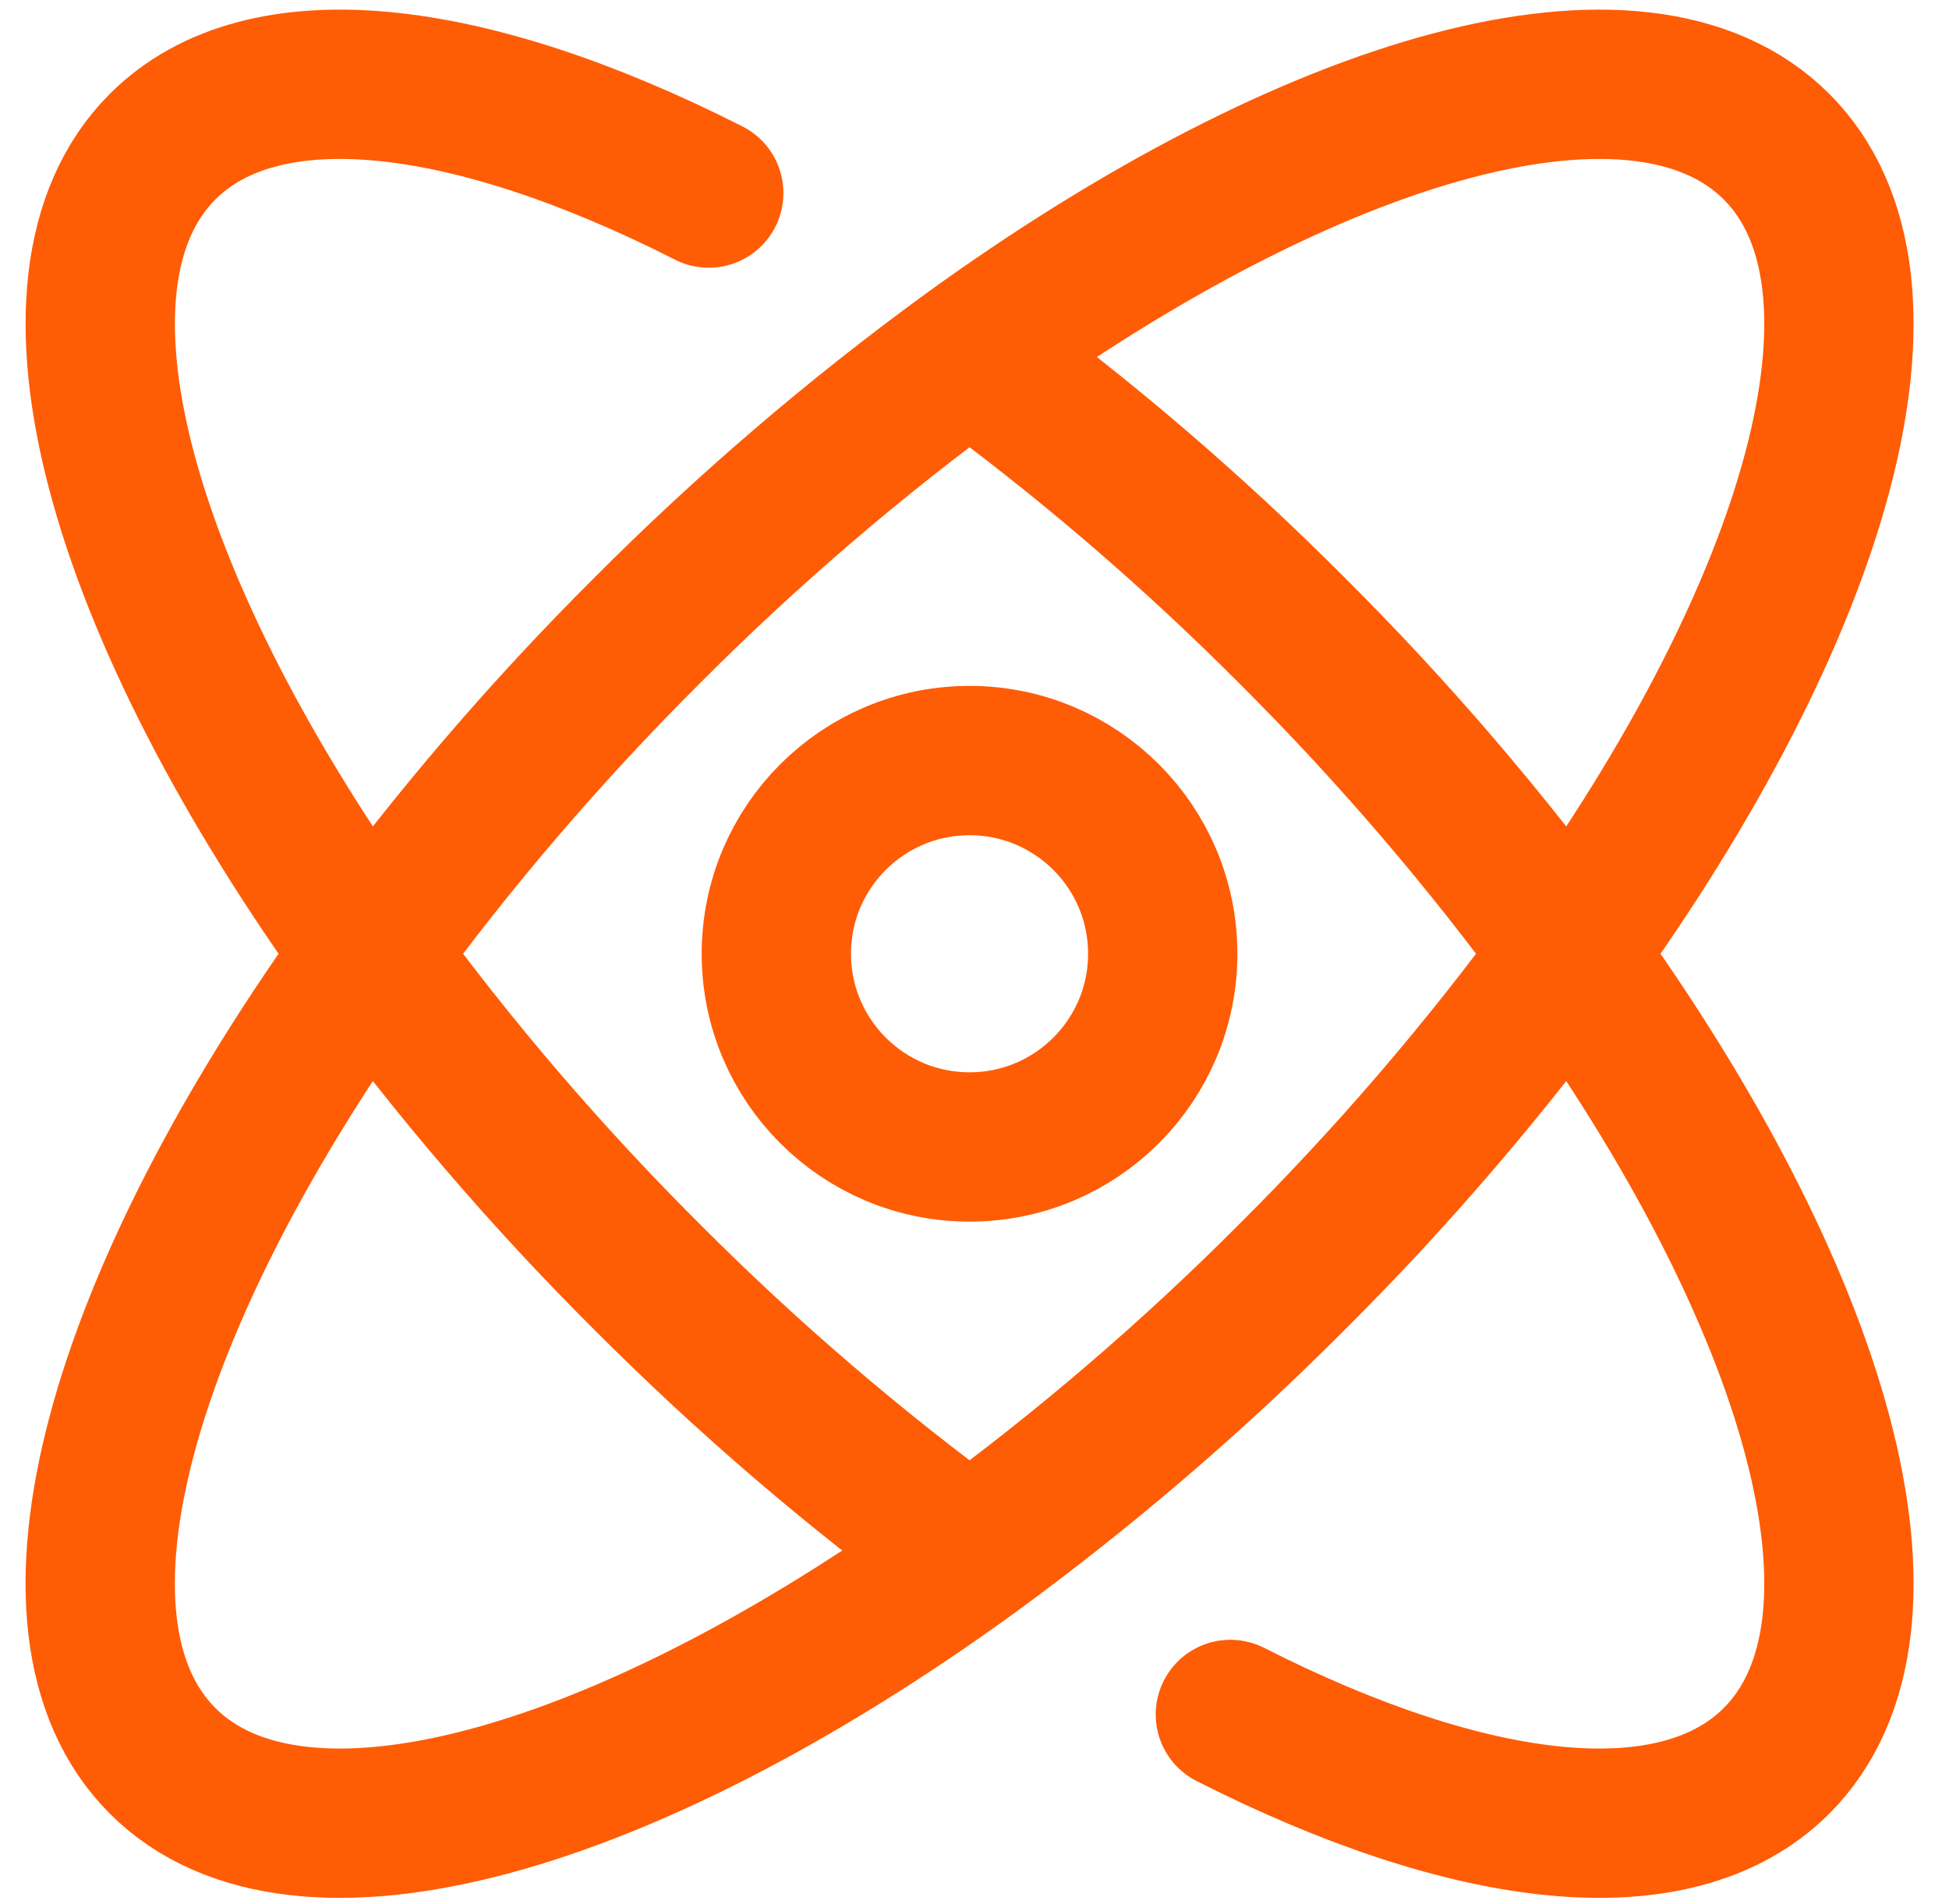 <svg width="43" height="42" viewBox="0 0 43 42" fill="none" xmlns="http://www.w3.org/2000/svg">
<path d="M21.391 7.812C23.922 9.657 26.303 11.698 28.513 13.917C30.732 16.128 32.774 18.509 34.619 21.04M21.391 7.812C18.86 9.657 16.479 11.698 14.269 13.917C12.05 16.128 10.008 18.509 8.163 21.04M21.391 7.812C28.999 2.305 36.196 0.237 39.195 3.236C42.193 6.234 40.126 13.431 34.619 21.04M34.619 21.04C40.126 28.648 42.193 35.845 39.195 38.844C36.972 41.066 32.439 40.506 27.145 37.821M34.619 21.04C32.774 23.57 30.732 25.952 28.513 28.162C26.303 30.381 23.922 32.423 21.391 34.268M8.163 21.04C10.008 23.57 12.05 25.952 14.269 28.162C16.479 30.381 18.86 32.423 21.391 34.268M8.163 21.04C2.656 28.648 0.589 35.845 3.587 38.844C6.586 41.842 13.783 39.775 21.391 34.268M8.163 21.04C2.658 13.431 0.591 6.234 3.587 3.236C5.81 1.013 10.343 1.574 15.637 4.259" stroke="#FF5C06" stroke-width="3.294" stroke-linecap="round" stroke-linejoin="round"/>
<path d="M21.391 25.302C23.745 25.302 25.653 23.394 25.653 21.04C25.653 18.686 23.745 16.778 21.391 16.778C19.037 16.778 17.128 18.686 17.128 21.04C17.128 23.394 19.037 25.302 21.391 25.302Z" stroke="#FF5C06" stroke-width="3.294" stroke-linecap="round" stroke-linejoin="round"/>
</svg>
